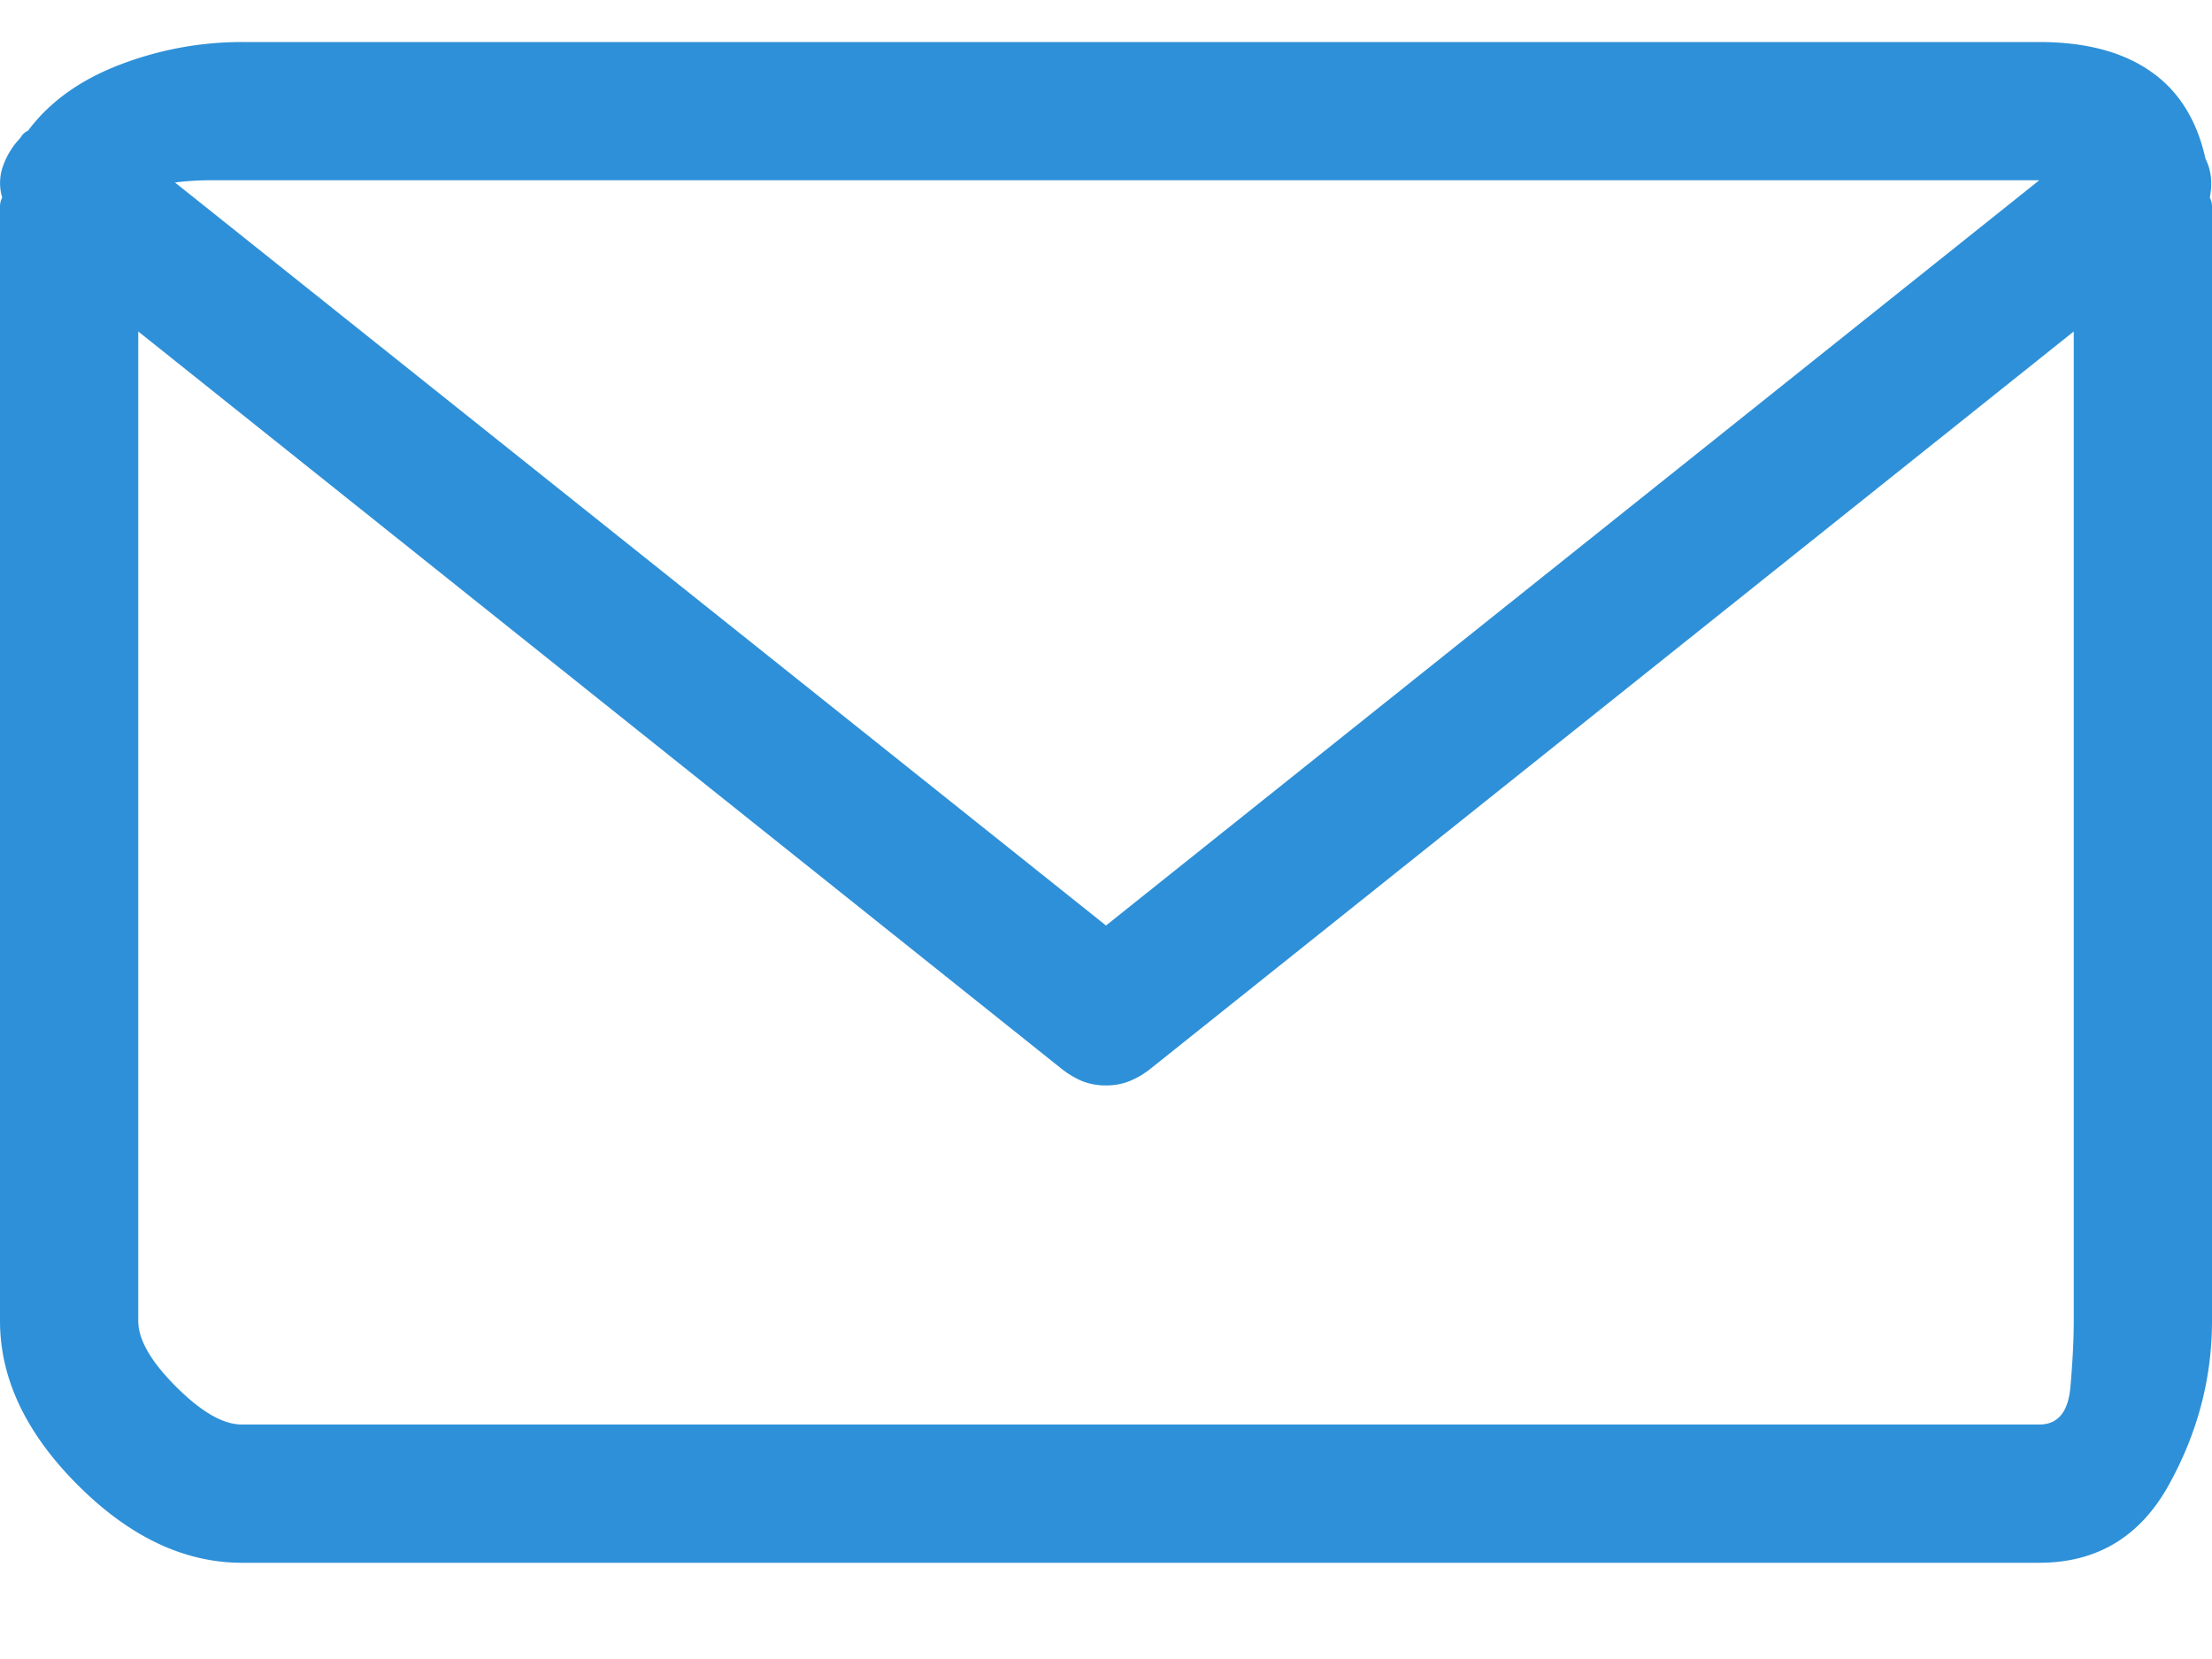 <svg xmlns="http://www.w3.org/2000/svg" width="20" height="15"><path fill="#2e90d8" d="M2.188 12.88c-.17 0-.368-.114-.596-.342-.228-.228-.342-.426-.342-.595V2.997l8.34 6.66c.065.052.13.091.195.118a.575.575 0 00.215.039c.078 0 .15-.013.215-.04a.777.777 0 00.195-.117l8.34-6.66v8.945c0 .17-.01.368-.03.596-.019.228-.113.342-.282.342zm16.25-11.25L10 8.368 1.582 1.65c.104-.013.208-.02.313-.02zm1.552-.03a.489.489 0 00-.049-.165c-.078-.352-.244-.616-.498-.791C19.19.468 18.854.38 18.438.38H2.188a3.07 3.07 0 00-1.104.205C.726.722.449.92.254 1.181a.147.147 0 00-.059.049.32.32 0 01-.039.048.706.706 0 00-.136.245.455.455 0 000 .263.173.173 0 00-.02.078v10.079c0 .52.234 1.015.703 1.484.469.469.964.703 1.485.703h16.25c.52 0 .911-.234 1.171-.703s.391-.964.391-1.484V1.864a.173.173 0 00-.02-.078.604.604 0 00.01-.185z"/></svg>